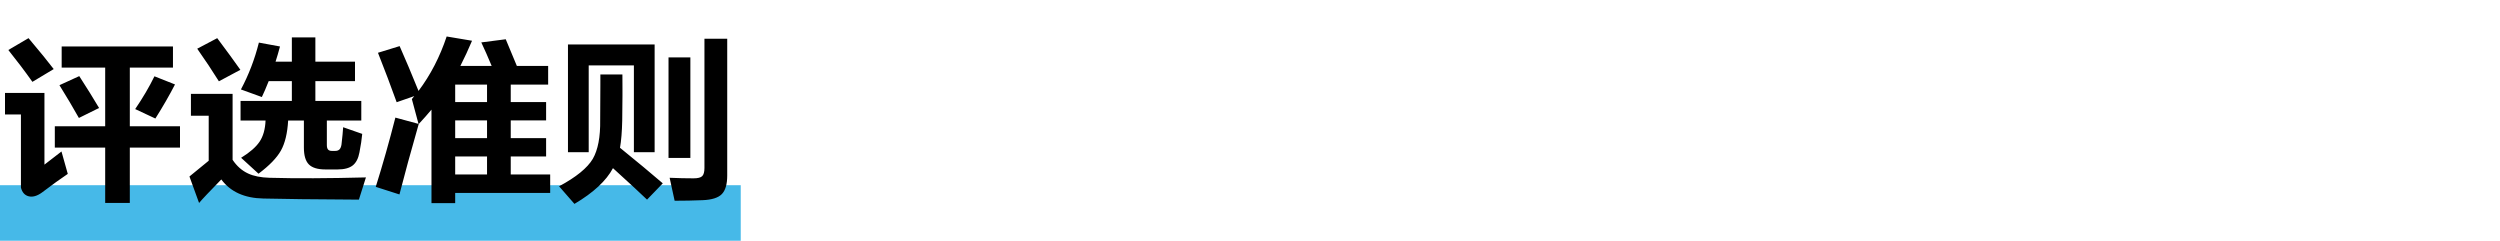   <svg width="270px" height="26px" viewBox="0 0 270 26" xmlns="http://www.w3.org/2000/svg" xmlns:xlink="http://www.w3.org/1999/xlink">
   
   
   
   
    small_title_3   <defs>
    <rect x="0" y="0" width="270" height="26">
    </rect>
   </defs>
   <g stroke="none" stroke-width="1" fill="none" fill-rule="evenodd">
    <g transform="translate(-60, -4572)">
     <g transform="translate(20, 3896)">
      <g transform="translate(20, 170)">
       <g transform="translate(20, 36)">
        <g transform="translate(0, 470)">
         <rect fill="#46B9E8" x="0" y="20" width="80" height="6">
         </rect>
         <path d="M3.5,8.84 L5.8,7.46 C5.213,6.687 4.307,5.573 3.08,4.12 L3.08,4.12 L0.9,5.4 C1.82,6.547 2.687,7.693 3.5,8.84 L3.5,8.84 Z M14.02,21.92 L14.02,15.94 L19.44,15.94 L19.44,13.64 L14.02,13.64 L14.02,7.3 L18.68,7.3 L18.68,5.02 L6.66,5.02 L6.66,7.3 L11.36,7.3 L11.36,13.64 L5.92,13.64 L5.92,15.94 L11.36,15.94 L11.36,21.92 L14.02,21.92 Z M8.52,12.74 L10.7,11.66 C10.1,10.647 9.387,9.5 8.56,8.22 L8.56,8.22 L6.42,9.2 C7.193,10.44 7.893,11.62 8.52,12.74 L8.52,12.74 Z M16.78,12.8 C17.58,11.533 18.287,10.307 18.9,9.12 L18.9,9.12 L16.68,8.24 C16.12,9.387 15.427,10.567 14.6,11.78 L14.6,11.78 L16.78,12.8 Z M3.1,21.2 C3.527,21.307 4,21.173 4.52,20.8 C5.613,19.973 6.547,19.3 7.32,18.78 L7.32,18.78 L6.64,16.36 L4.8,17.78 L4.8,10.04 L0.54,10.04 L0.54,12.36 L2.26,12.36 L2.26,20.26 C2.393,20.78 2.673,21.093 3.1,21.2 Z M27.92,18.76 C29.093,17.88 29.9,17.047 30.34,16.26 C30.78,15.473 31.04,14.393 31.12,13.02 L31.12,13.02 L32.82,13.02 L32.82,15.94 C32.82,16.793 33,17.4 33.36,17.76 C33.72,18.12 34.313,18.3 35.14,18.3 L35.14,18.3 L36.46,18.3 C37.18,18.3 37.723,18.157 38.09,17.87 C38.457,17.583 38.7,17.113 38.82,16.46 C38.967,15.713 39.067,15.047 39.12,14.46 L39.12,14.46 L37.06,13.74 C37.033,14.193 36.973,14.82 36.88,15.62 C36.84,15.86 36.767,16.033 36.66,16.14 C36.553,16.247 36.393,16.3 36.18,16.3 L36.18,16.3 L35.86,16.3 C35.66,16.3 35.517,16.25 35.43,16.15 C35.343,16.05 35.3,15.887 35.3,15.66 L35.3,15.66 L35.3,13.02 L39.02,13.02 L39.02,10.9 L34.06,10.9 L34.06,8.76 L38.34,8.76 L38.34,6.66 L34.06,6.66 L34.06,4.04 L31.52,4.04 L31.52,6.66 L29.76,6.66 C29.92,6.167 30.08,5.62 30.24,5.02 L30.24,5.02 L27.96,4.6 C27.507,6.4 26.86,8.087 26.02,9.66 L26.02,9.66 L28.28,10.48 C28.493,10.04 28.74,9.467 29.02,8.76 L29.02,8.76 L31.52,8.76 L31.52,10.9 L25.98,10.9 L25.98,13.02 L28.68,13.02 C28.64,13.967 28.423,14.73 28.03,15.31 C27.637,15.89 26.973,16.467 26.04,17.04 L26.04,17.04 L27.92,18.76 Z M23.64,8.78 L25.96,7.54 C25.333,6.647 24.5,5.507 23.46,4.12 L23.46,4.12 L21.3,5.26 C22.153,6.473 22.933,7.647 23.64,8.78 L23.64,8.78 Z M21.5,21.92 C21.847,21.507 22.647,20.66 23.9,19.38 C24.887,20.713 26.4,21.4 28.44,21.44 C30.453,21.493 33.893,21.533 38.76,21.56 L38.76,21.56 L39.52,19.16 C35.427,19.267 31.953,19.28 29.1,19.2 C28.167,19.173 27.4,19.02 26.8,18.74 C26.133,18.433 25.573,17.94 25.12,17.26 L25.12,17.26 L25.12,10.14 L20.62,10.14 L20.62,12.5 L22.54,12.5 L22.54,17.36 C22.247,17.587 21.553,18.153 20.46,19.06 L20.46,19.06 L21.5,21.92 Z M49.16,21.94 L49.16,20.84 L59.42,20.84 L59.42,18.84 L55.16,18.84 L55.16,16.9 L58.98,16.9 L58.98,14.92 L55.16,14.92 L55.16,13 L58.98,13 L58.98,11.02 L55.16,11.02 L55.16,9.14 L59.2,9.14 L59.2,7.12 L55.82,7.12 C55.42,6.133 55.02,5.173 54.62,4.24 L54.62,4.24 L51.98,4.58 C52.327,5.313 52.7,6.16 53.1,7.12 L53.1,7.12 L49.72,7.12 C50.173,6.227 50.593,5.32 50.98,4.4 L50.98,4.4 L48.24,3.94 C47.507,6.14 46.493,8.1 45.2,9.82 C44.467,8.007 43.787,6.393 43.16,4.98 L43.16,4.98 L40.82,5.7 C41.553,7.553 42.227,9.333 42.84,11.04 L42.84,11.04 L44.74,10.38 C44.66,10.487 44.573,10.593 44.48,10.7 L44.48,10.7 L45.2,13.38 L42.7,12.7 C42.033,15.313 41.327,17.807 40.58,20.18 L40.58,20.18 L43.14,21 C43.687,18.867 44.38,16.333 45.22,13.4 C45.727,12.853 46.187,12.333 46.6,11.84 L46.6,11.84 L46.6,21.94 L49.16,21.94 Z M52.6,11.02 L49.16,11.02 L49.16,9.14 L52.6,9.14 L52.6,11.02 Z M52.6,14.92 L49.16,14.92 L49.16,13 L52.6,13 L52.6,14.92 Z M52.6,18.84 L49.16,18.84 L49.16,16.9 L52.6,16.9 L52.6,18.84 Z M72.86,21.68 C73.86,21.68 74.863,21.66 75.87,21.62 C76.877,21.58 77.573,21.36 77.96,20.96 C78.347,20.56 78.54,19.893 78.54,18.96 L78.54,18.96 L78.54,4.18 L76.08,4.18 L76.08,18.14 C76.08,18.567 76,18.86 75.84,19.02 C75.68,19.18 75.367,19.26 74.9,19.26 C74.087,19.26 73.227,19.24 72.32,19.2 L72.32,19.2 L72.86,21.68 Z M63.58,16.44 L63.58,7.06 L68.46,7.06 L68.46,16.44 L70.7,16.44 L70.7,4.8 L61.34,4.8 L61.34,16.44 L63.58,16.44 Z M74.56,17.06 L74.56,6.2 L72.2,6.2 L72.2,17.06 L74.56,17.06 Z M62.04,22.02 C64.093,20.807 65.48,19.52 66.2,18.16 C68.093,19.88 69.32,21.013 69.88,21.56 L69.88,21.56 L71.58,19.8 C70.34,18.733 68.8,17.453 66.96,15.96 C67.093,15.213 67.173,14.233 67.2,13.02 C67.216,12.25 67.224,11.364 67.226,10.363 L67.226,9.476 C67.225,9.019 67.223,8.54 67.22,8.04 L67.22,8.04 L64.84,8.04 C64.84,8.19 64.84,8.339 64.84,8.484 L64.839,9.33 C64.837,10.828 64.83,12.038 64.82,12.96 C64.847,14.787 64.58,16.187 64.02,17.16 C63.433,18.147 62.22,19.133 60.38,20.12 L60.38,20.12 L62.04,22.02 Z" fill="#000000" fill-rule="nonzero">
         </path>
        </g>
       </g>
      </g>
     </g>
    </g>
   </g>
  </svg>
